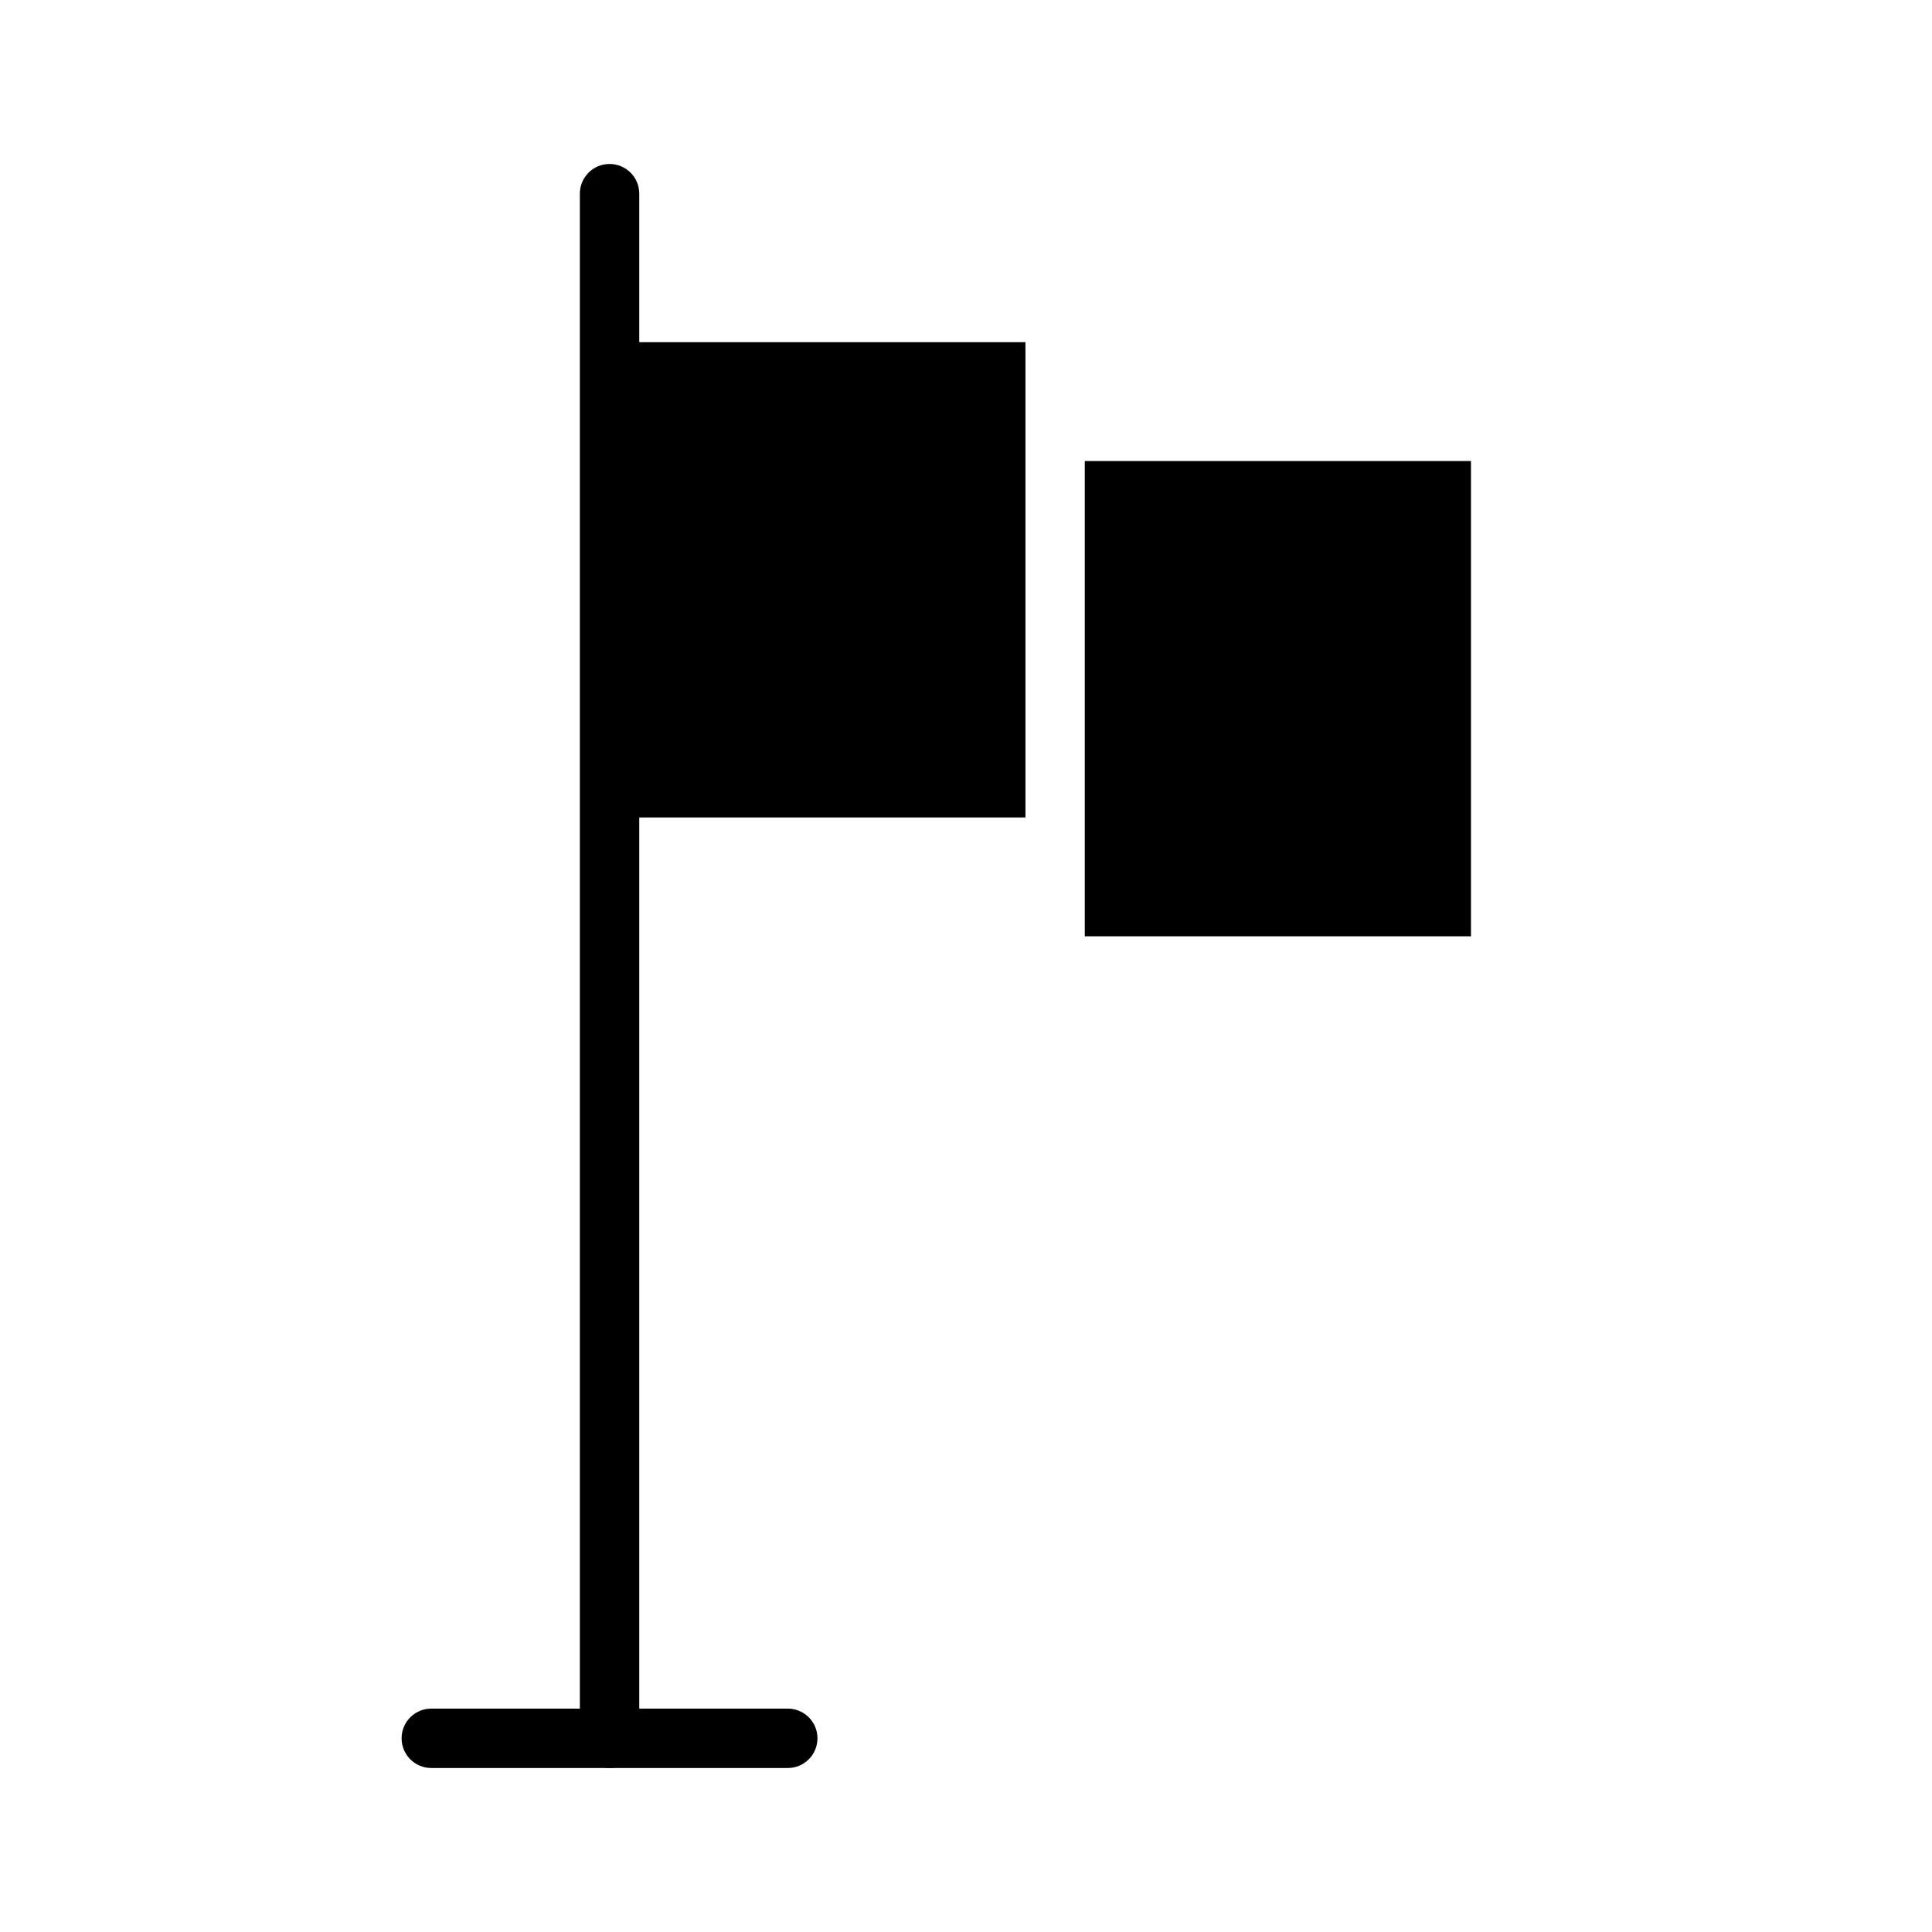<?xml version="1.0" encoding="UTF-8"?>
<!-- Uploaded to: ICON Repo, www.svgrepo.com, Generator: ICON Repo Mixer Tools -->
<svg fill="#000000" width="800px" height="800px" version="1.1" viewBox="144 144 512 512" xmlns="http://www.w3.org/2000/svg">
 <g>
  <path d="m533.82 266.18v125.95h-102.34v-125.95z"/>
  <path d="m313.41 234.69v-39.363c0-4.352-3.519-7.871-7.871-7.871-4.352 0-7.871 3.519-7.871 7.871v409.34c0 4.352 3.519 7.871 7.871 7.871 4.352 0 7.871-3.519 7.871-7.871v-244.03h102.34v-125.95z"/>
  <path d="m258.3 612.54h94.465c4.352 0 7.871-3.519 7.871-7.871s-3.519-7.871-7.871-7.871h-94.465c-4.352 0-7.871 3.519-7.871 7.871s3.519 7.871 7.871 7.871z"/>
 </g>
</svg>